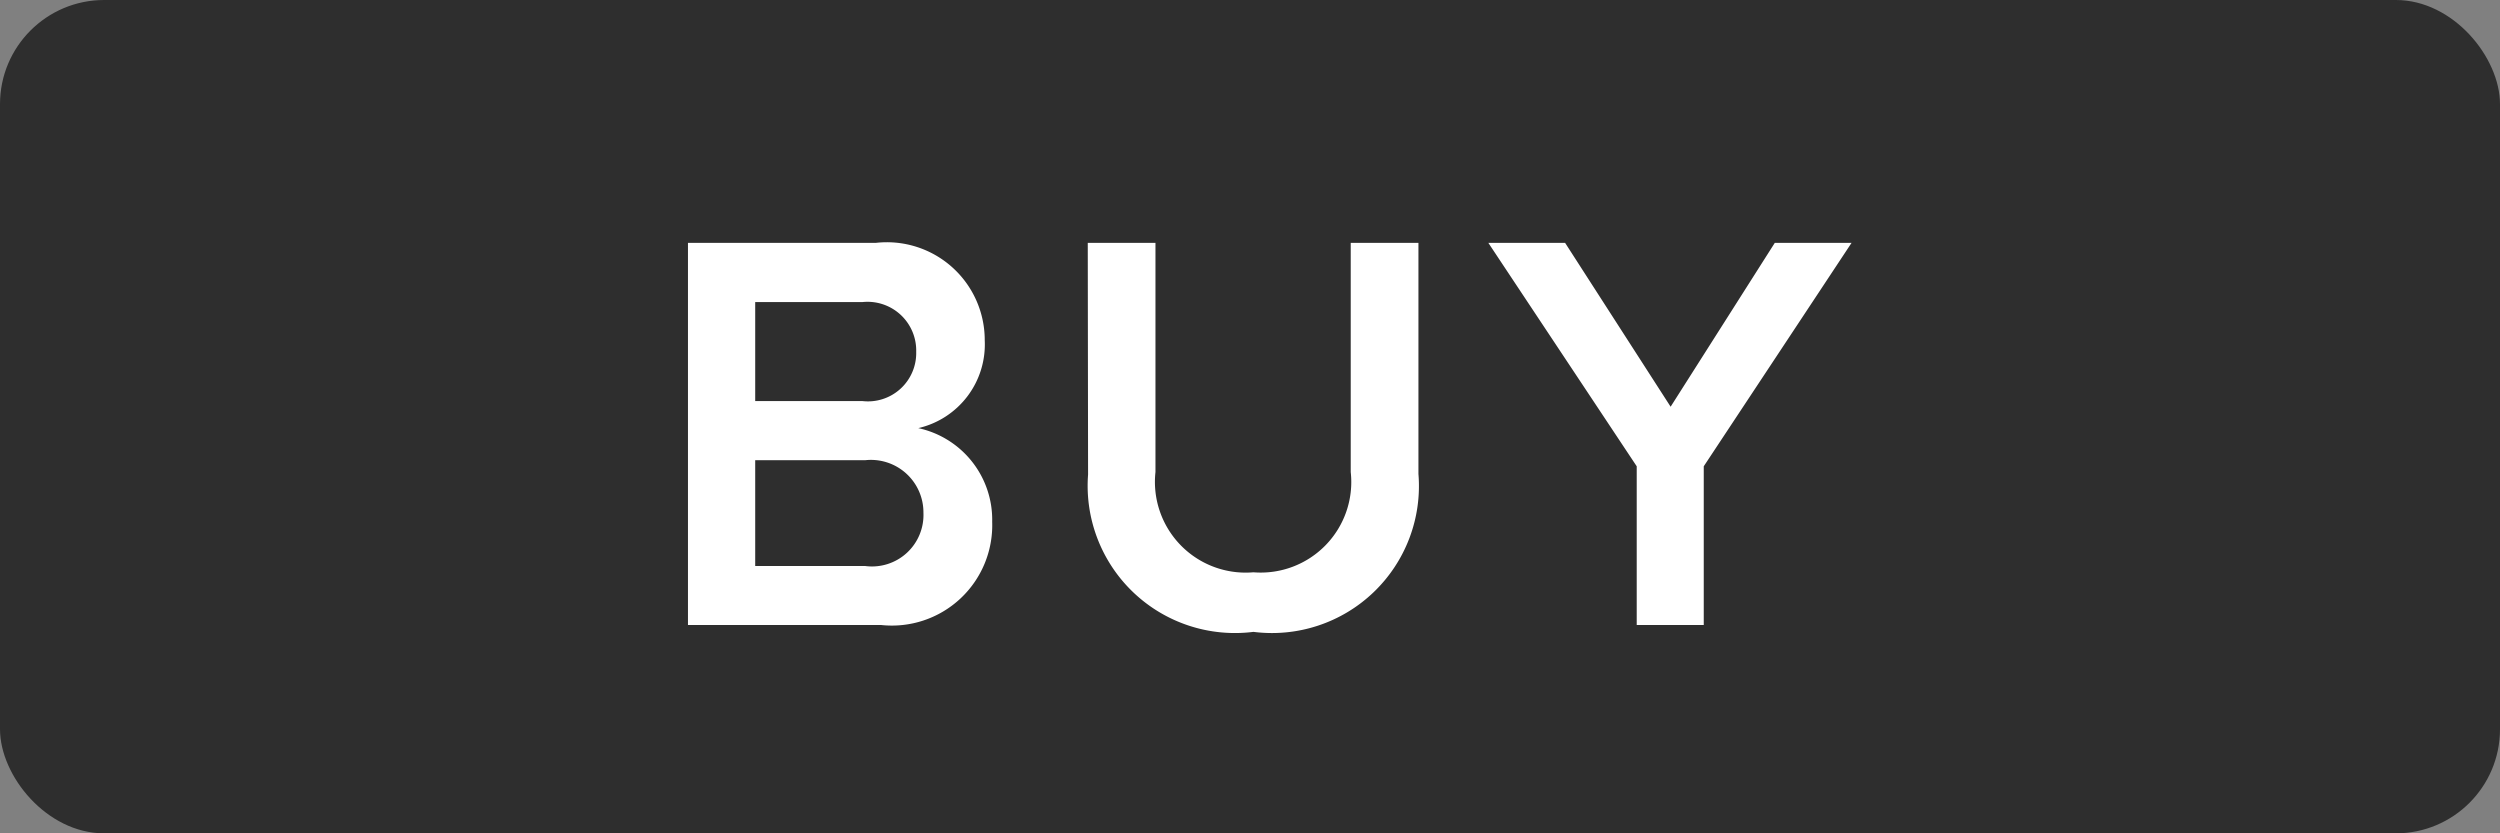 <svg xmlns="http://www.w3.org/2000/svg" width="48" height="16" viewBox="0 0 48 16">
  <rect x="0" y="0" width="48" height="16" fill="#808080" stroke="none"/>
  <g id="グループ_568" data-name="グループ 568" transform="translate(-974 -600)">
    <rect id="長方形_18" data-name="長方形 18" width="48" height="16" rx="2" transform="translate(974 600)" fill="#2e2e2e"/>
    <path id="パス_414" data-name="パス 414" d="M-7.084,0A1.927,1.927,0,0,0-4.95-1.98a1.8,1.8,0,0,0-1.419-1.8A1.649,1.649,0,0,0-5.093-5.467a1.879,1.879,0,0,0-2.09-1.87h-3.608V0ZM-9.5-6.2h2.057a.935.935,0,0,1,1.034.957A.927.927,0,0,1-7.447-4.3H-9.5Zm0,3.036h2.112A1.008,1.008,0,0,1-6.27-2.156.989.989,0,0,1-7.392-1.133H-9.5Zm6.391.275A2.828,2.828,0,0,0,.066.132,2.822,2.822,0,0,0,3.234-2.9V-7.337h-1.3v4.4A1.739,1.739,0,0,1,.066-1.012,1.742,1.742,0,0,1-1.815-2.937v-4.4h-1.3ZM8.712,0V-3.047l2.838-4.29H10.076l-2,3.146L6.05-7.337H4.576l2.849,4.29V0Z" transform="translate(998 612)" fill="#fff"/>
  </g>
</svg>
